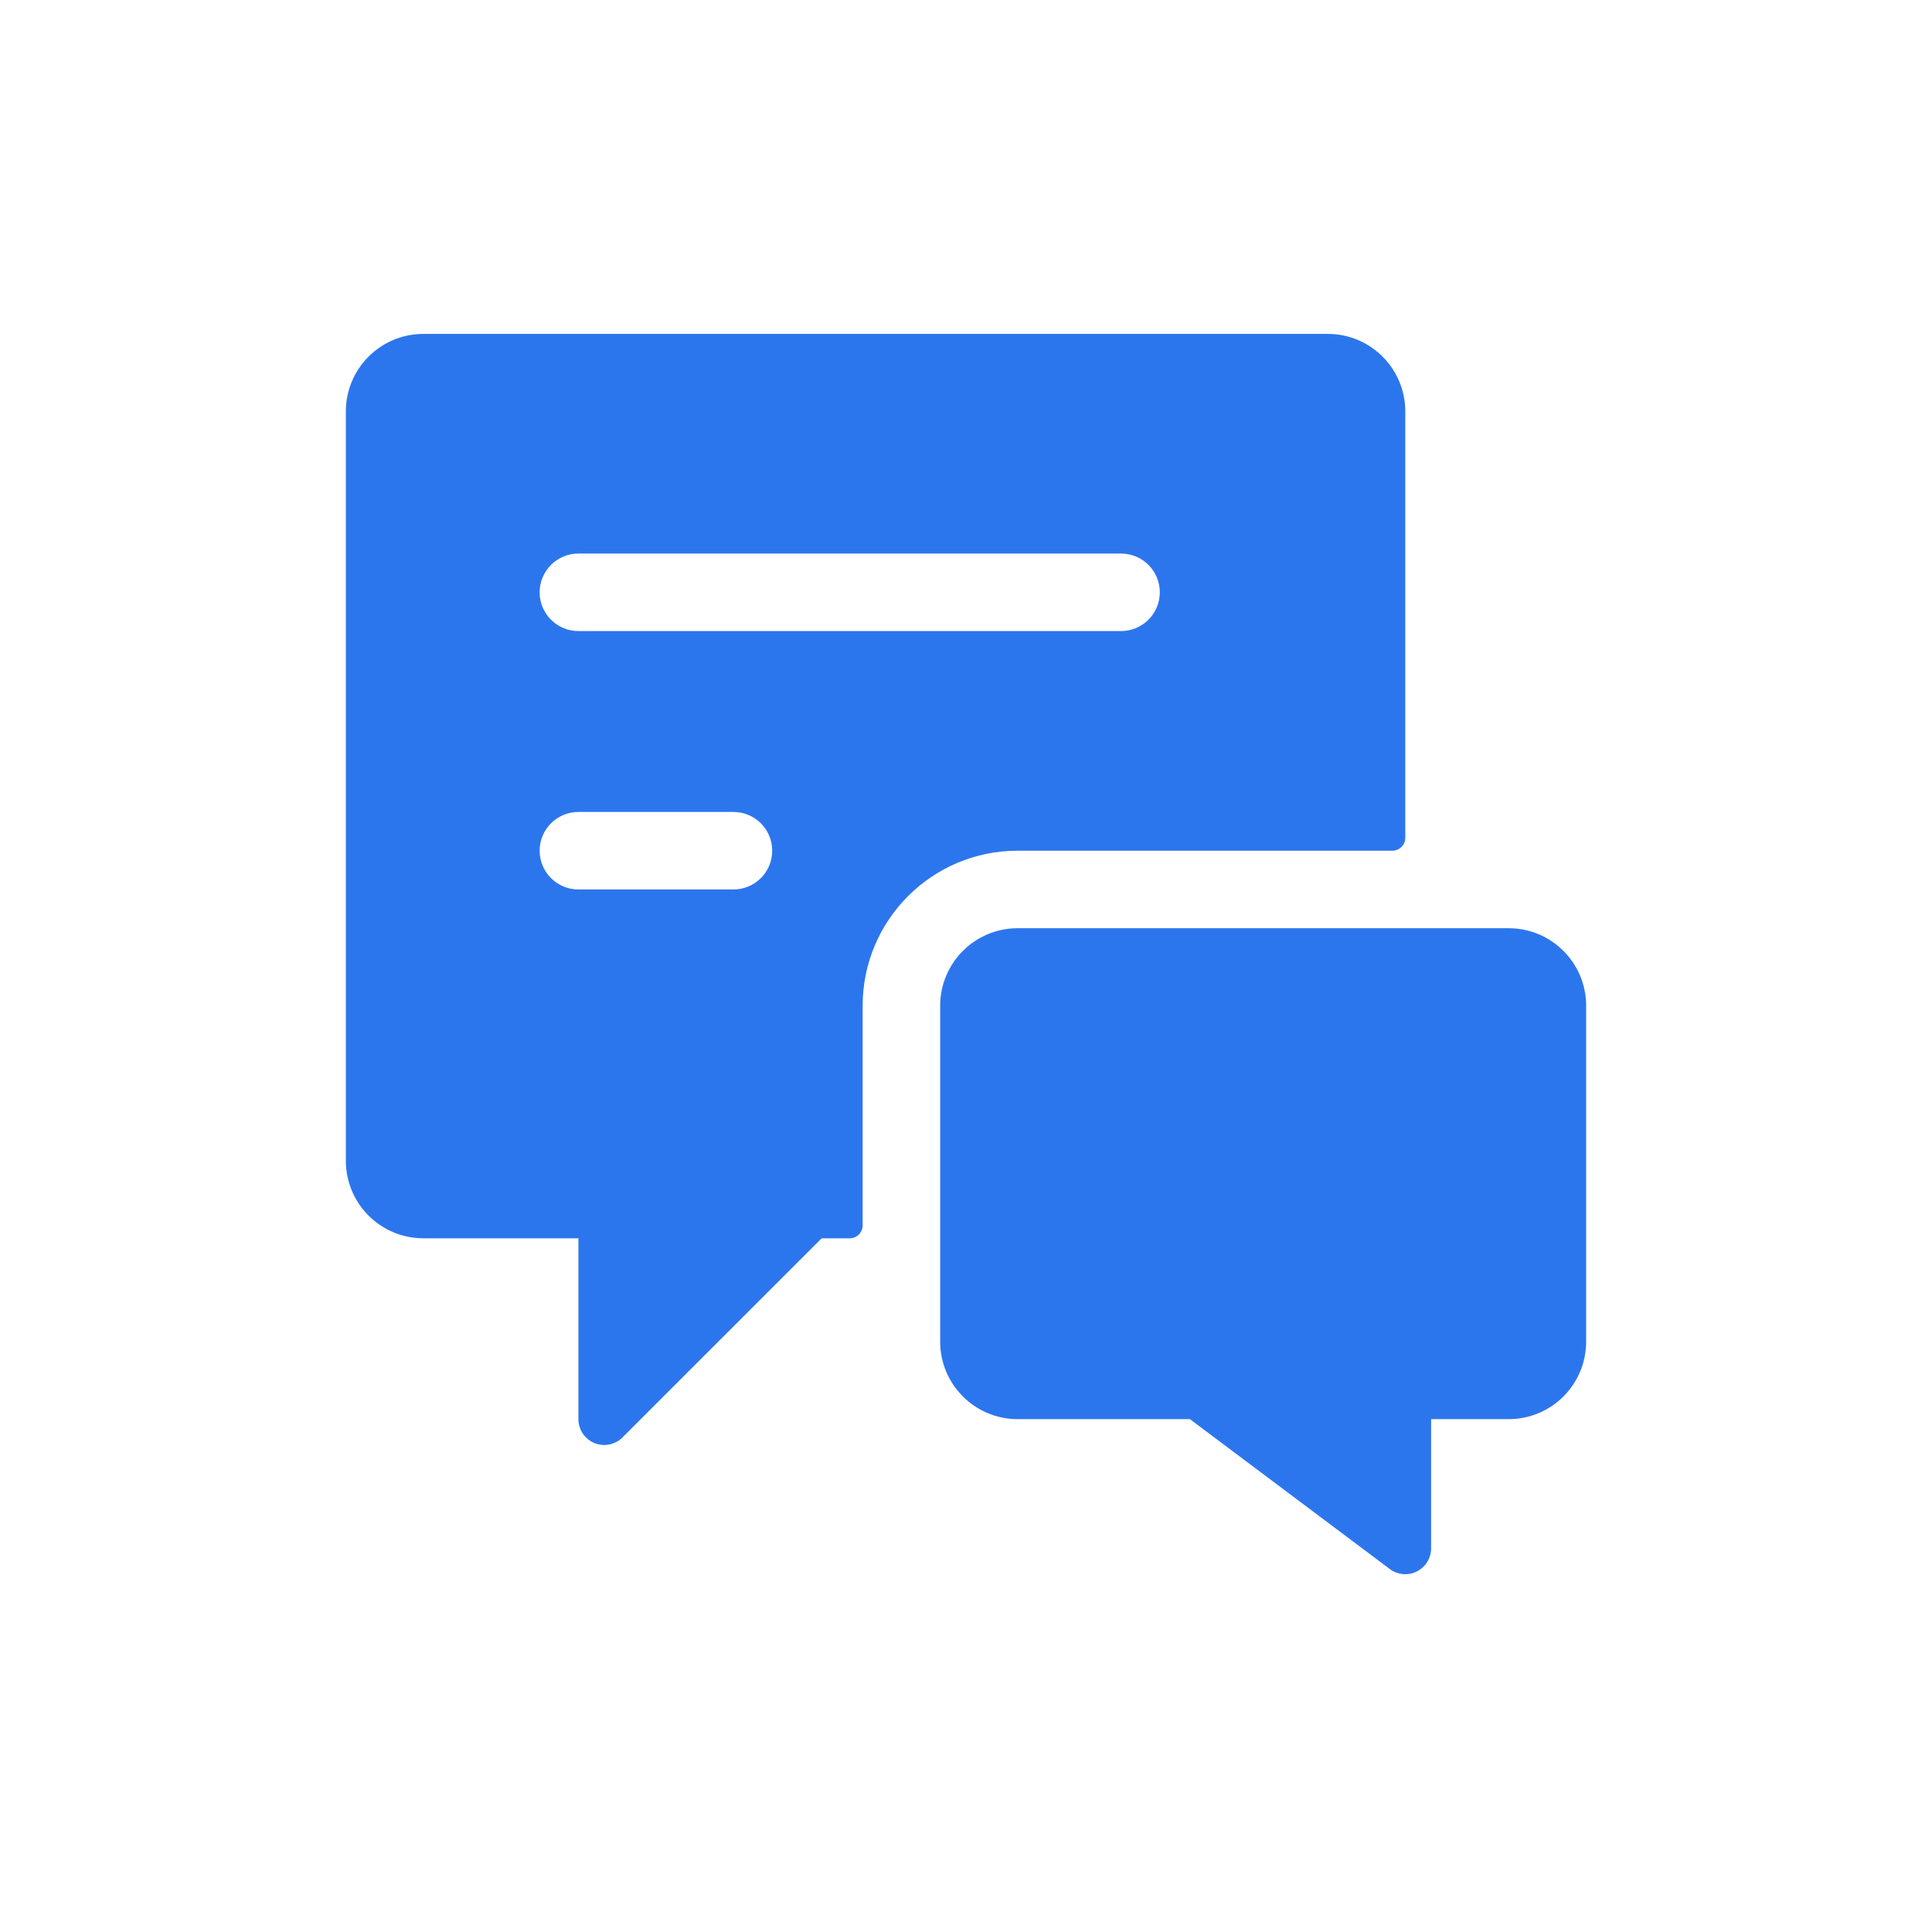 <svg width="81" height="80" viewBox="0 0 81 80" fill="none" xmlns="http://www.w3.org/2000/svg">
<path fill-rule="evenodd" clip-rule="evenodd" d="M36.167 42.167C36.167 38.577 39.077 35.667 42.667 35.667H58.375C58.674 35.667 58.917 35.424 58.917 35.125V17.25C58.917 15.455 57.462 14 55.667 14H17.75C15.955 14 14.5 15.455 14.5 17.25V48.667C14.5 50.462 15.955 51.917 17.75 51.917H24.25V59.5C24.25 59.938 24.514 60.334 24.919 60.501C25.325 60.668 25.791 60.575 26.1 60.265L34.449 51.917H35.625C35.924 51.917 36.167 51.674 36.167 51.375V42.167ZM30.75 37.292H24.25C23.352 37.292 22.625 36.564 22.625 35.667C22.625 34.769 23.352 34.042 24.25 34.042H30.75C31.648 34.042 32.375 34.769 32.375 35.667C32.375 36.564 31.648 37.292 30.75 37.292ZM24.25 26.458H47C47.898 26.458 48.625 25.731 48.625 24.833C48.625 23.936 47.898 23.208 47 23.208H24.25C23.352 23.208 22.625 23.936 22.625 24.833C22.625 25.731 23.352 26.458 24.25 26.458Z" fill="#2C76ED"/>
<path d="M63.25 38.917H42.667C40.872 38.917 39.417 40.372 39.417 42.167V56.25C39.417 58.045 40.872 59.5 42.667 59.5H49.888L58.267 65.783C58.595 66.03 59.034 66.069 59.401 65.886C59.768 65.702 60 65.327 60 64.917V59.5H63.25C65.045 59.5 66.5 58.045 66.5 56.25V42.167C66.5 40.372 65.045 38.917 63.25 38.917Z" fill="#2C76ED"/>
</svg>
